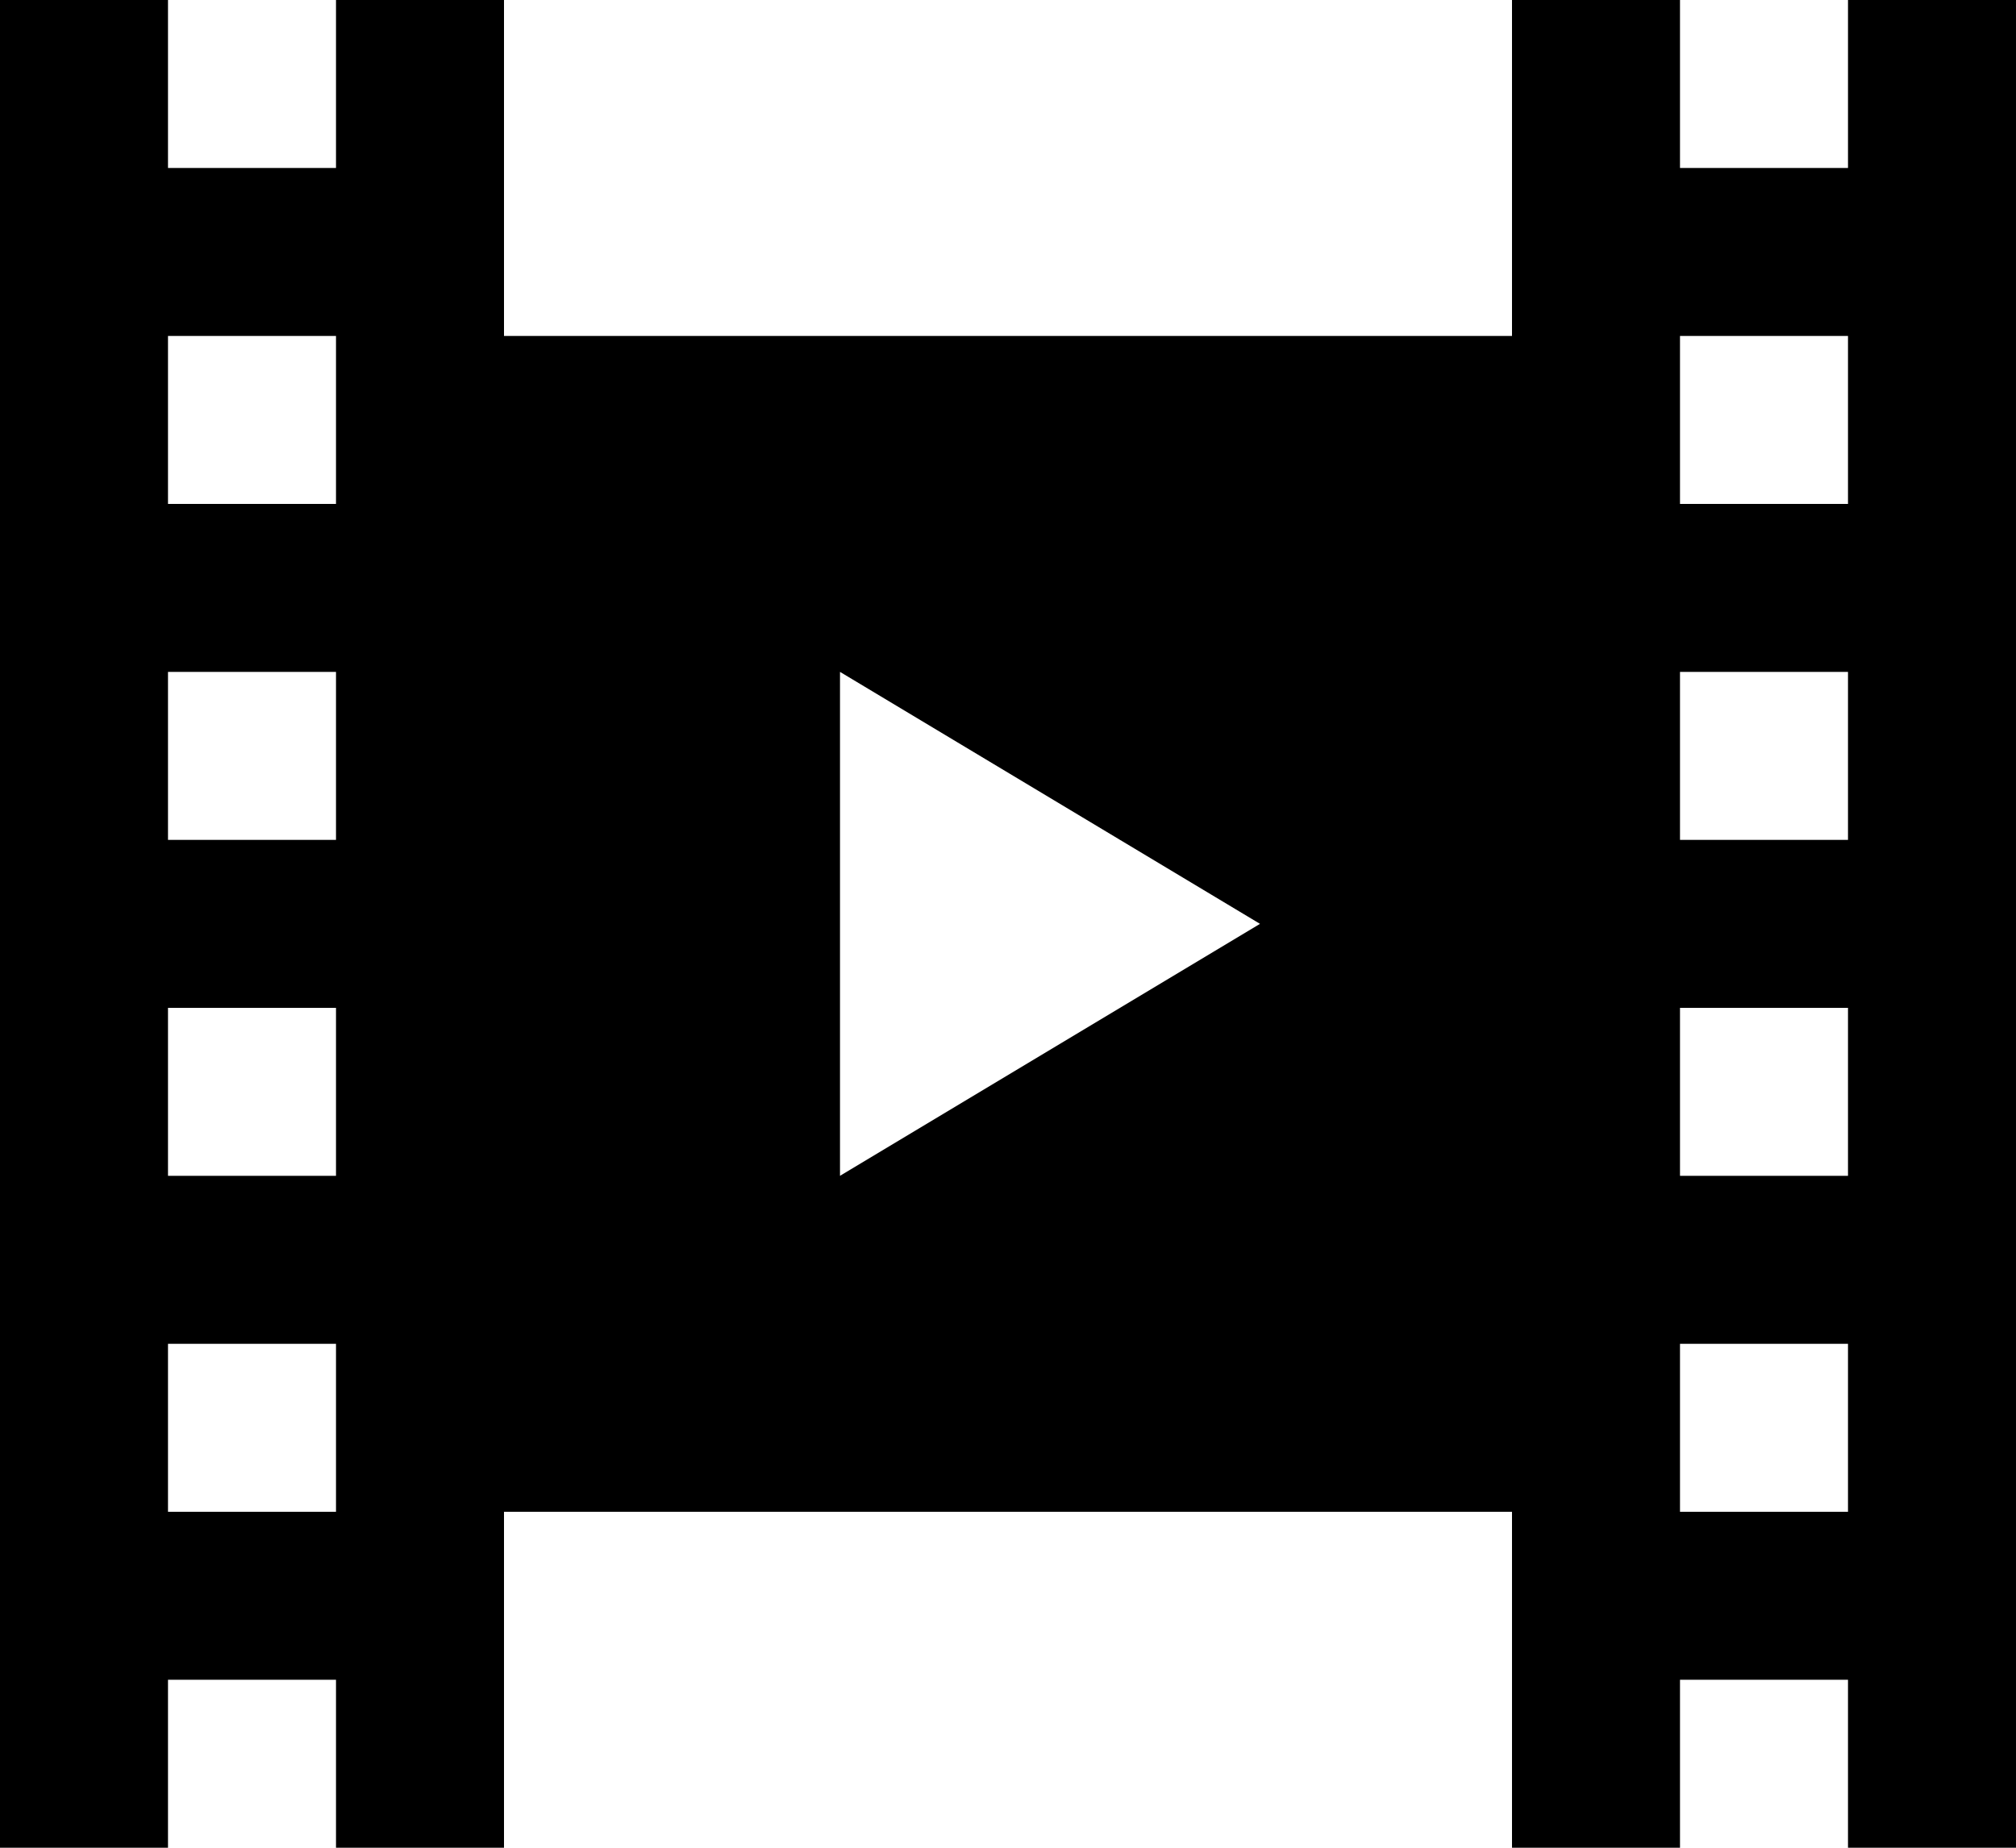 <svg xmlns="http://www.w3.org/2000/svg" width="24" height="22" viewBox="0 0 24 22"><path d="M22,1V3H20V1H18V5H6V1H4V3H2V1H0V23H2V21H4v2H6V19H18v4h2V21h2v2h2V1ZM4,19H2V17H4Zm0-4H2V13H4Zm0-4H2V9H4ZM4,7H2V5H4Zm6,8V9l5,3Zm12,4H20V17h2Zm0-4H20V13h2Zm0-4H20V9h2Zm0-4H20V5h2Z" transform="translate(0 -1)"/></svg>
